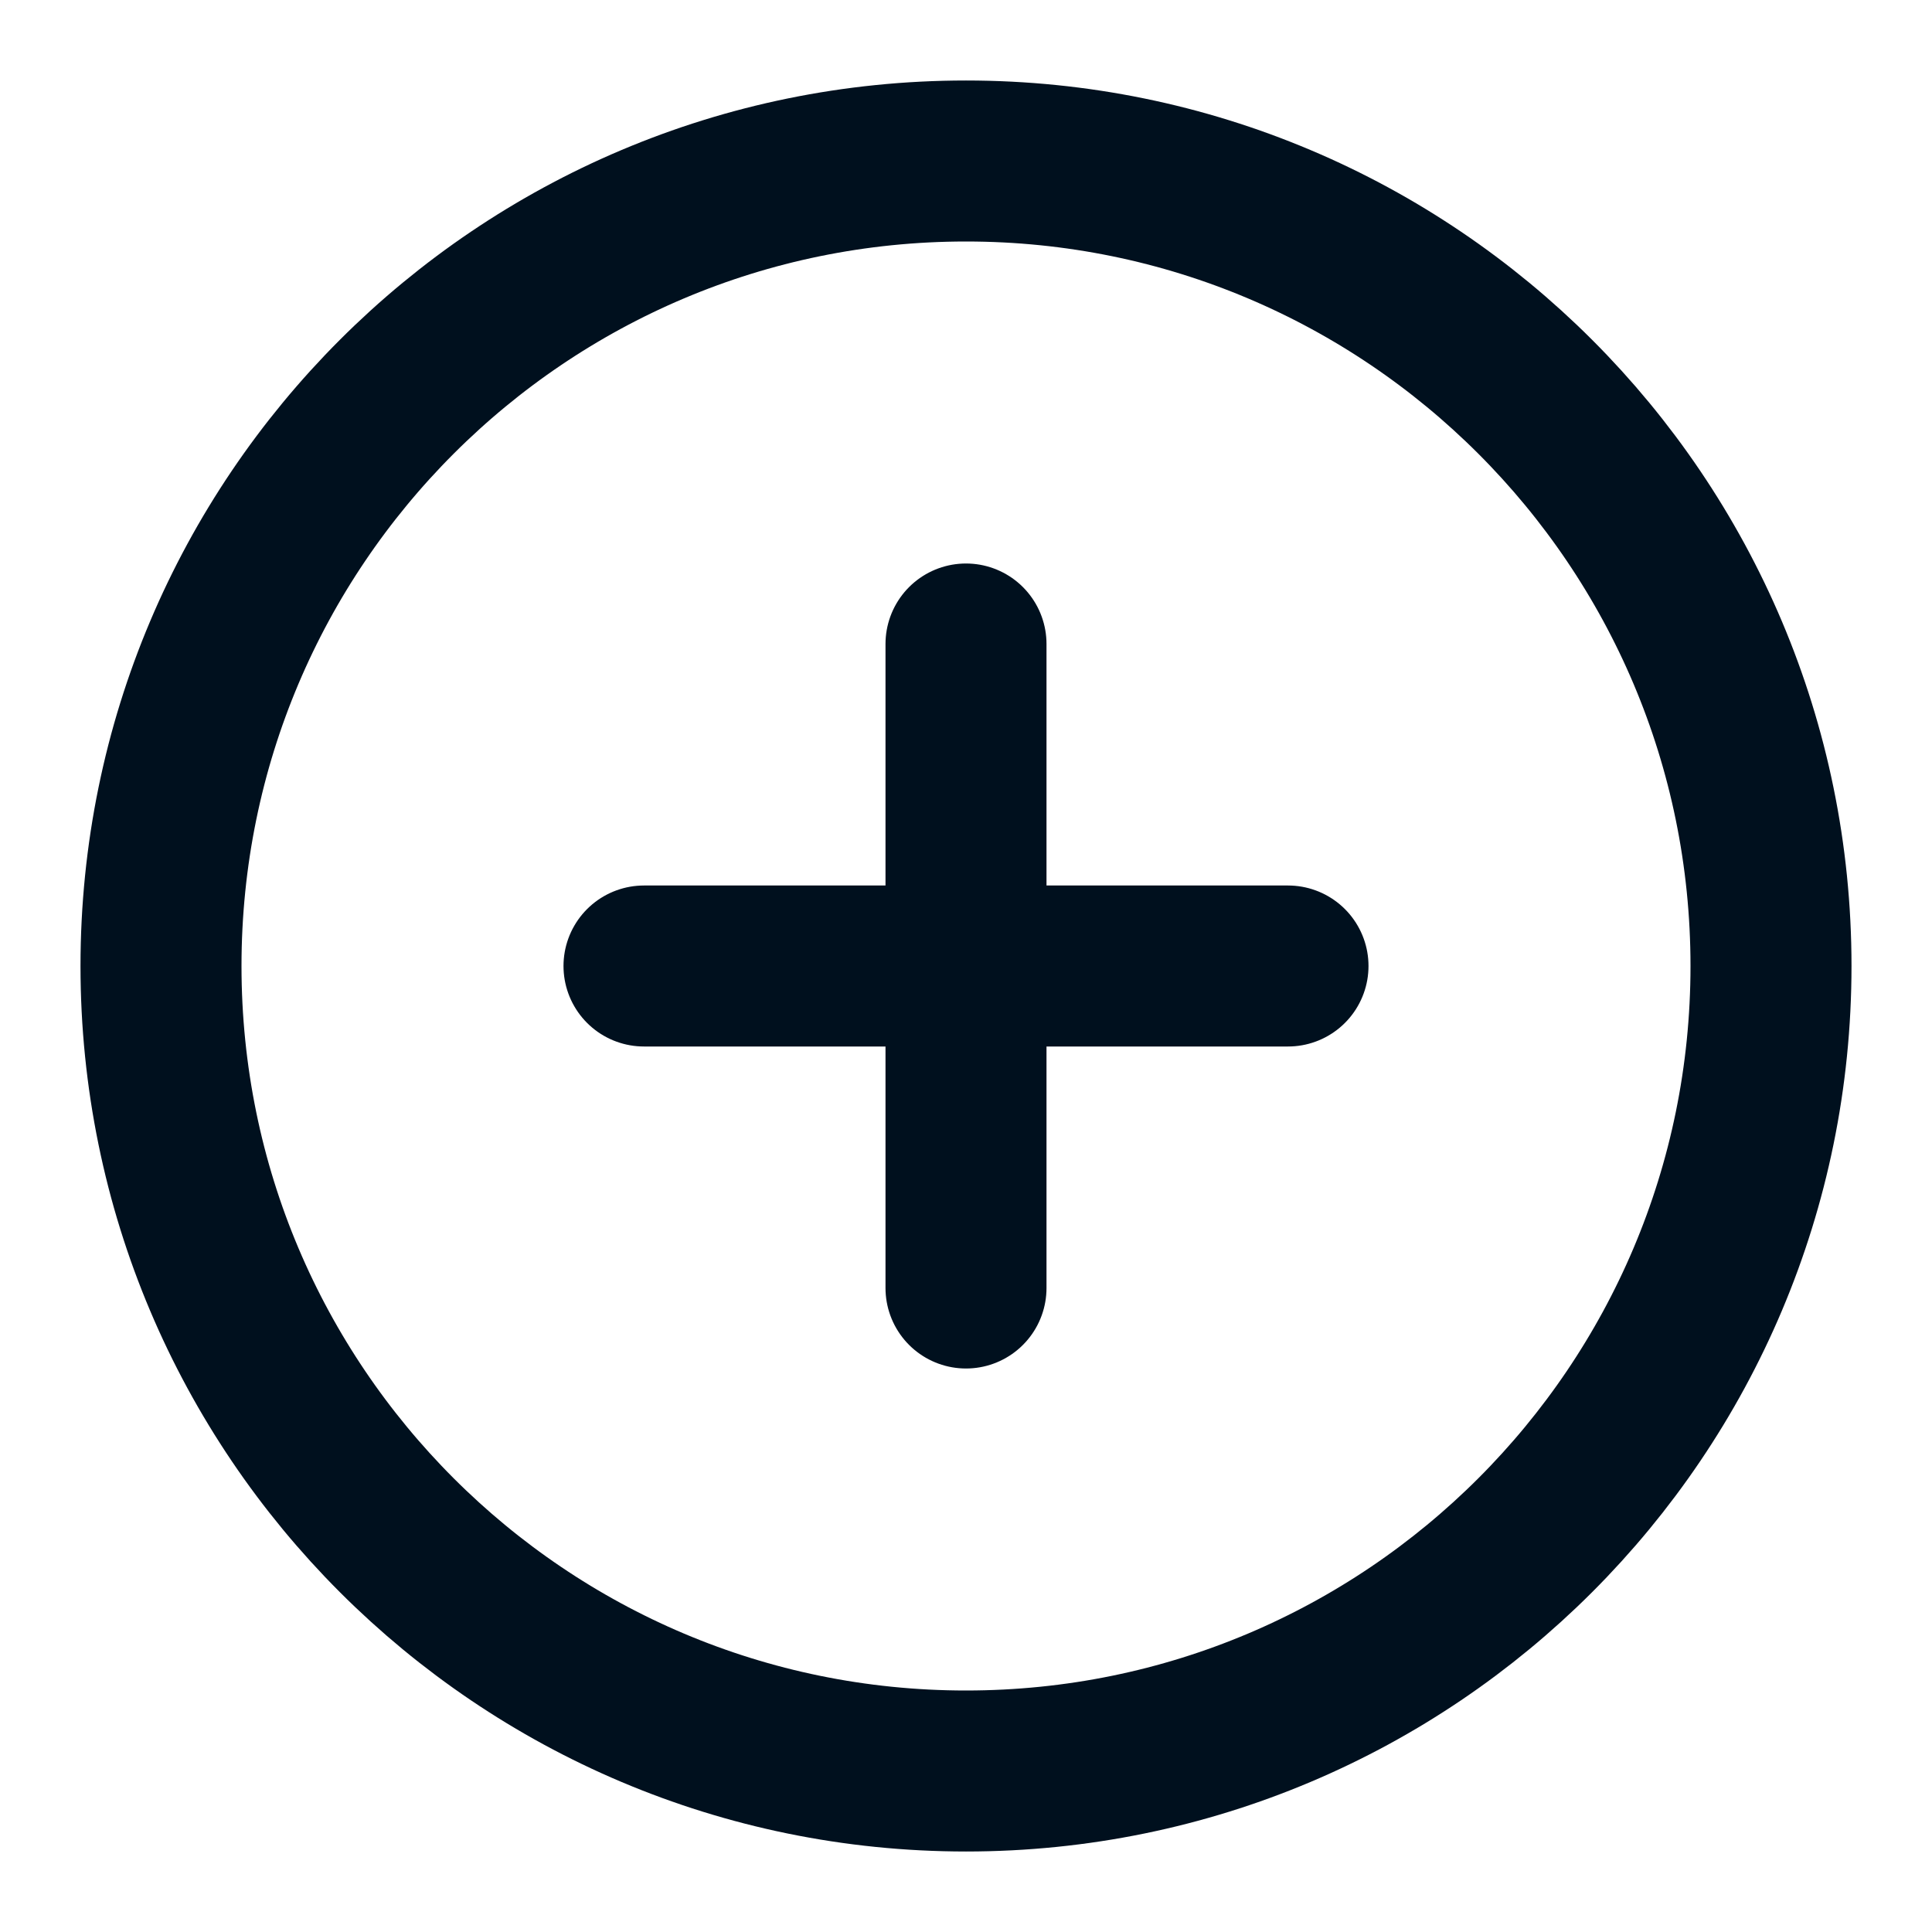 <svg xmlns="http://www.w3.org/2000/svg" width="24" height="24" fill="none"><path stroke="#00101E" stroke-linecap="round" stroke-linejoin="round" stroke-width="2" d="M12 22c5.523 0 10-4.477 10-10S17.523 2 12 2 2 6.477 2 12s4.477 10 10 10zm0-14v8m-4-4h8"/></svg>